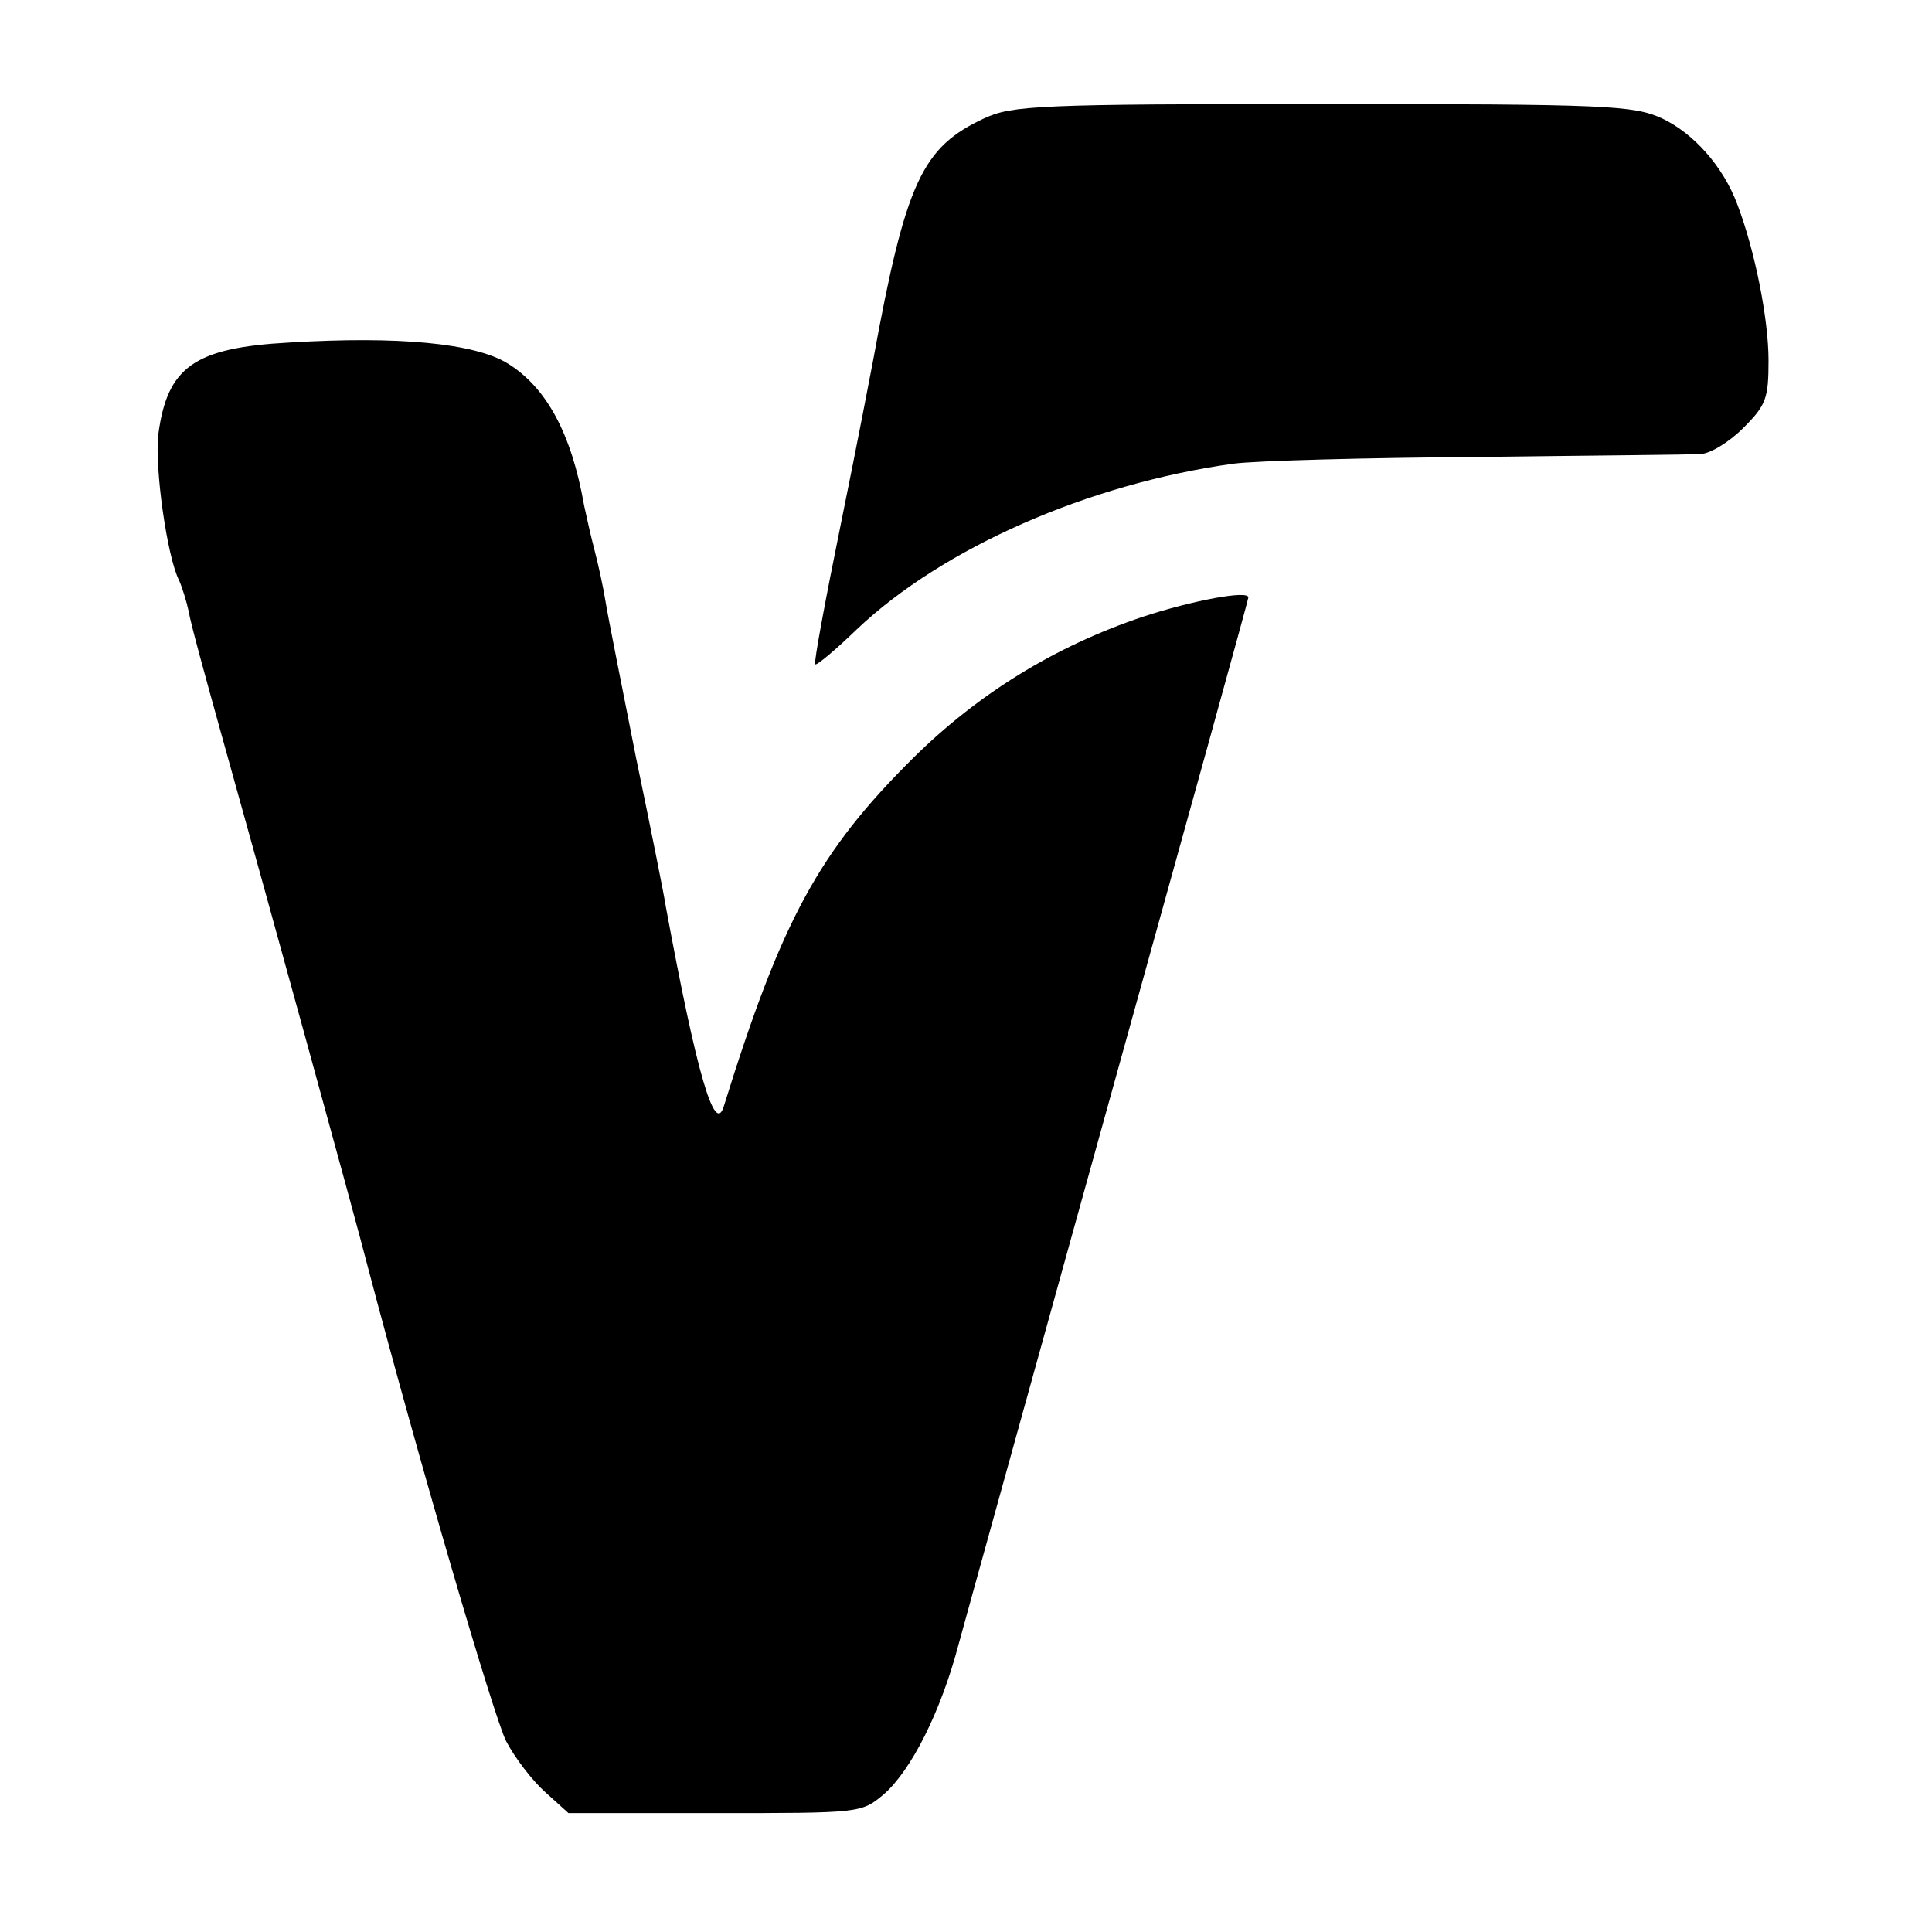 <?xml version="1.0" standalone="no"?>
<!DOCTYPE svg PUBLIC "-//W3C//DTD SVG 20010904//EN"
 "http://www.w3.org/TR/2001/REC-SVG-20010904/DTD/svg10.dtd">
<svg version="1.0" xmlns="http://www.w3.org/2000/svg"
 width="260pt" height="260pt" viewBox="0 0 260 260"
 preserveAspectRatio="xMidYMid meet">
<g transform="translate(0,260) scale(0.1,-0.1)"
fill="#000000" stroke="none">
<path d="M1325 2441 c-84 -39 -106 -85 -150 -326 -3 -16 -22 -115 -43 -218
-21 -103 -37 -189 -35 -191 2 -2 27 19 56 47 116 110 312 196 507 223 30 4
179 8 330 9 151 2 286 3 298 4 13 0 39 16 58 35 31 31 34 40 34 91 0 55 -18
147 -42 210 -19 51 -59 96 -102 116 -38 17 -72 19 -456 19 -382 0 -418 -2
-455 -19z"/>
<path d="M389 2139 c-128 -7 -164 -33 -176 -124 -5 -45 12 -165 28 -196 4 -9
10 -28 13 -42 2 -14 23 -90 45 -169 53 -189 180 -650 196 -713 71 -269 169
-603 186 -638 12 -23 36 -54 53 -69 l31 -28 197 0 c196 0 197 0 227 25 37 32
77 111 101 202 10 37 102 368 204 736 102 367 186 670 186 673 0 10 -75 -4
-142 -26 -119 -40 -222 -104 -309 -190 -127 -126 -177 -218 -255 -469 -12 -39
-36 42 -78 269 -2 14 -20 104 -40 200 -19 96 -38 191 -41 210 -3 19 -10 51
-15 70 -5 19 -11 46 -14 60 -17 97 -51 159 -103 191 -44 27 -146 37 -294 28z"/>
</g>
</svg>
